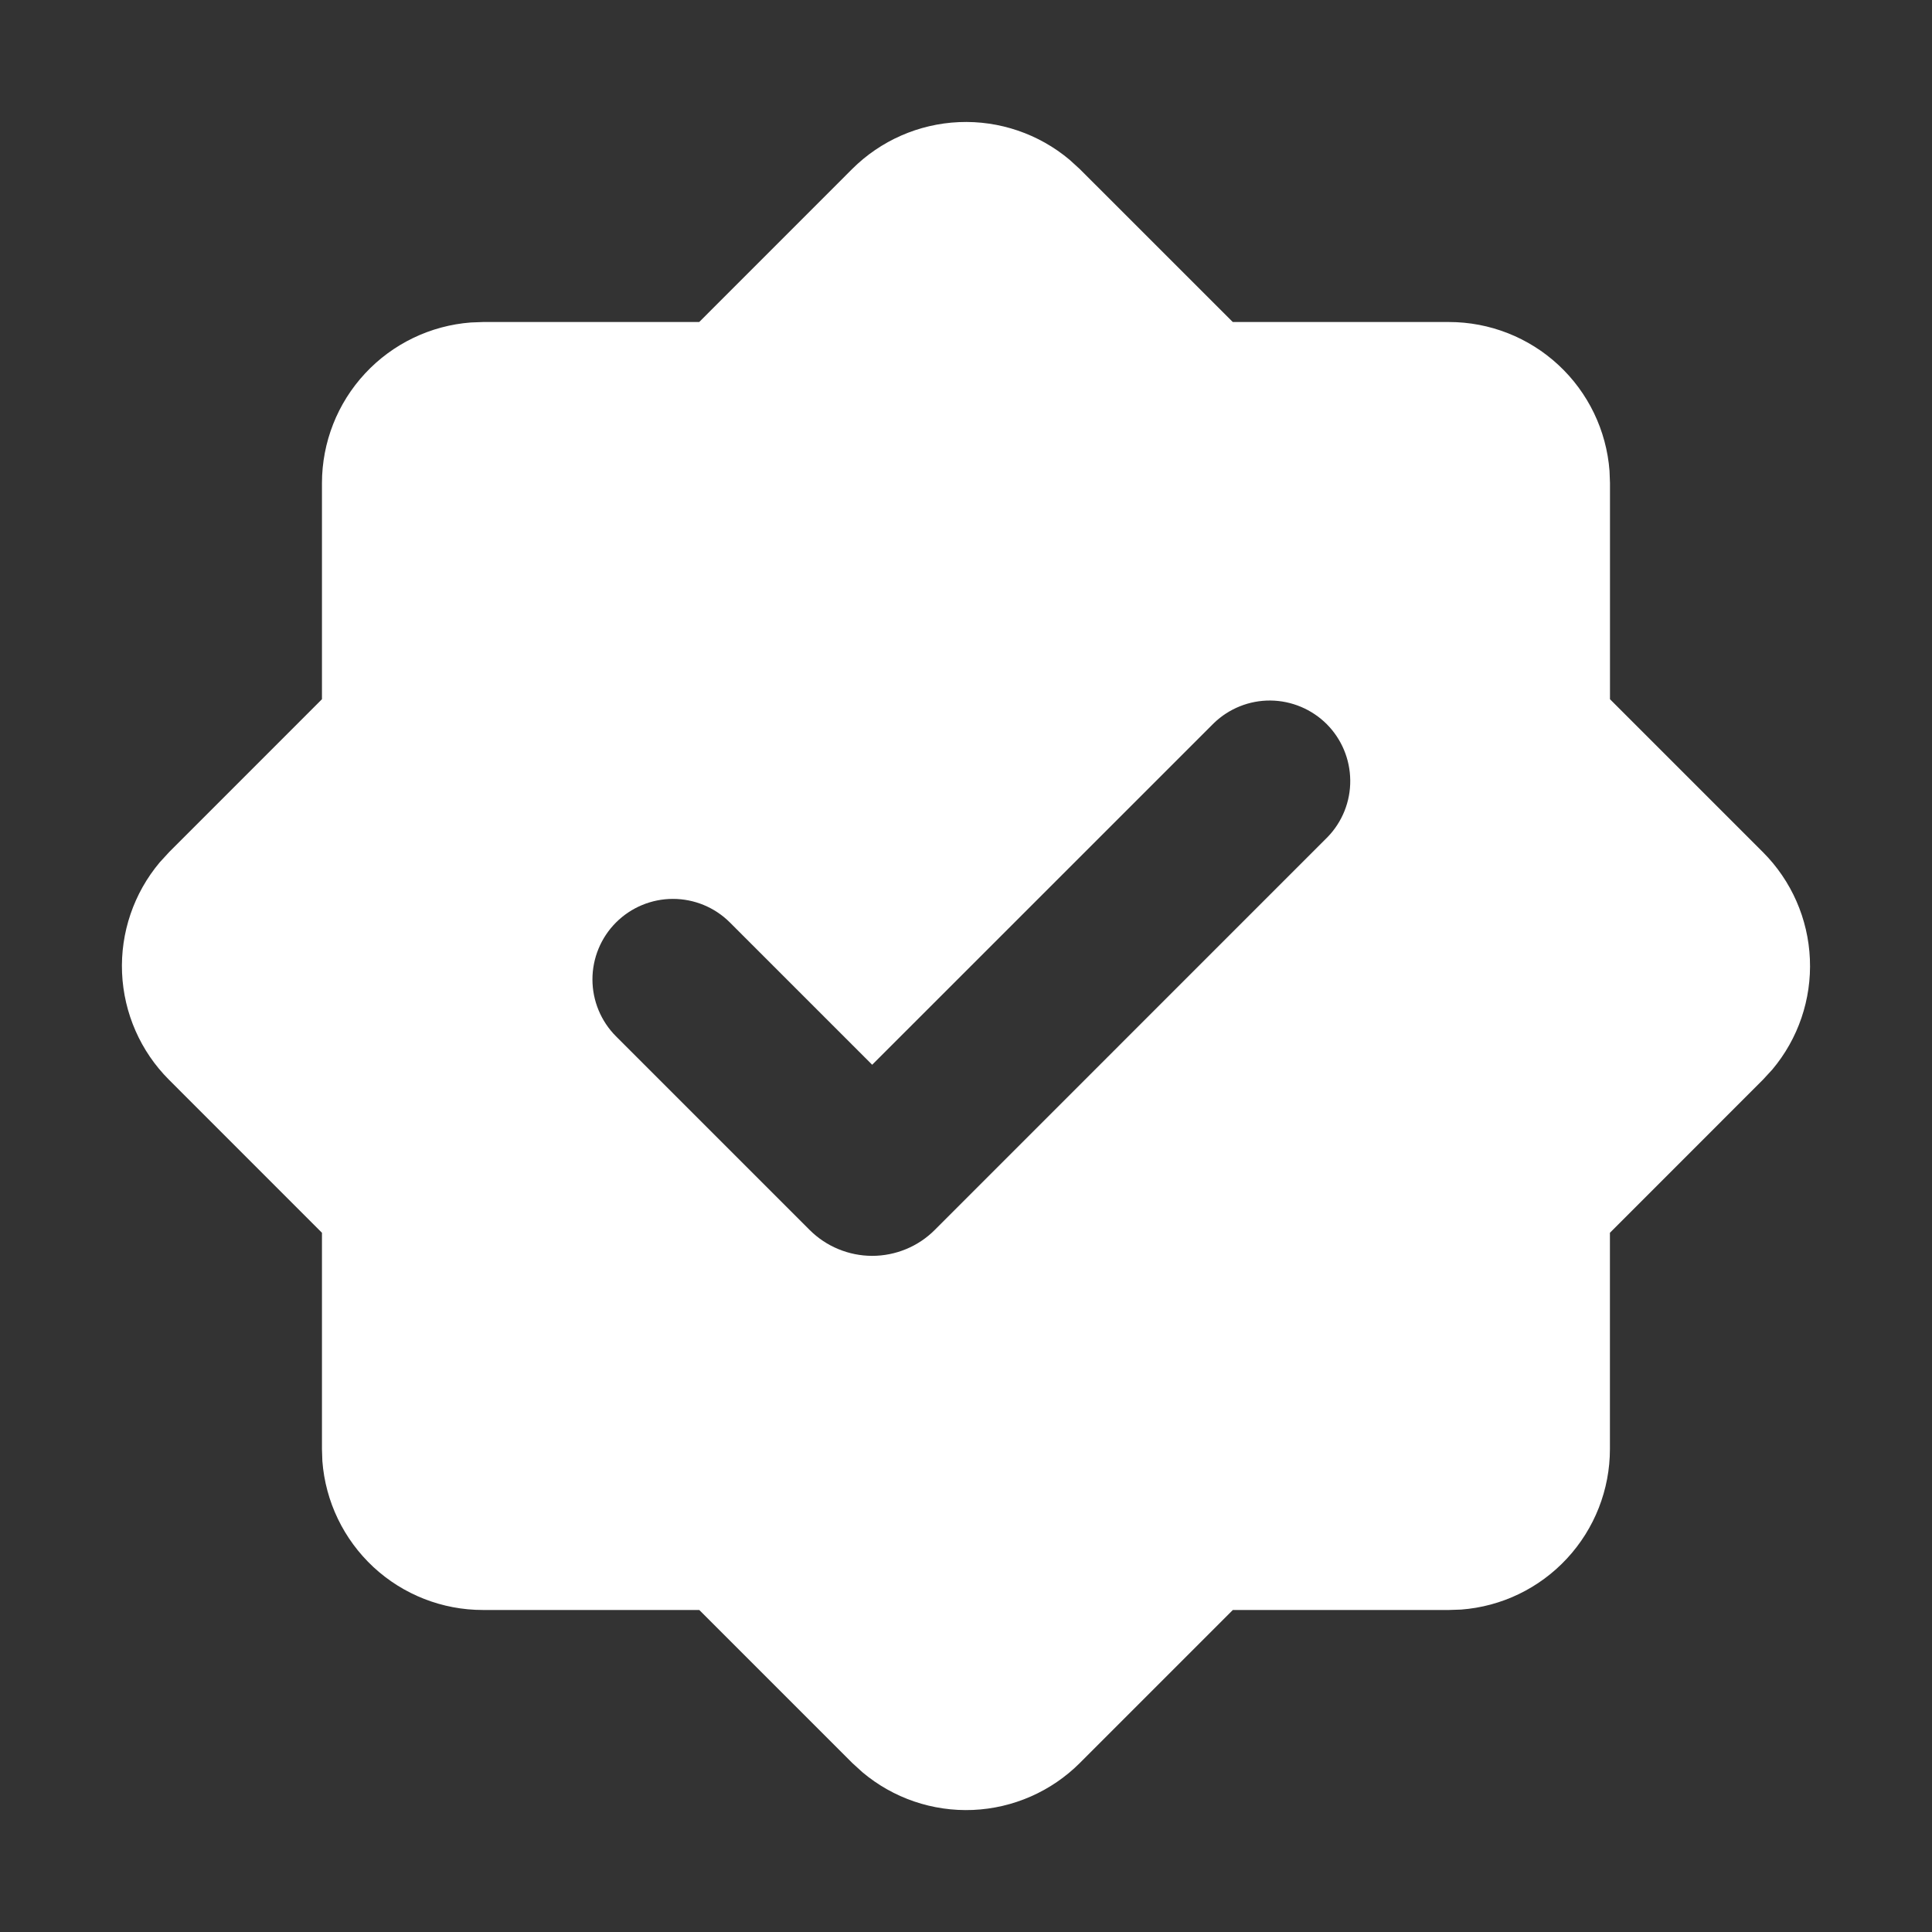 <?xml version="1.0" encoding="UTF-8"?> <svg xmlns="http://www.w3.org/2000/svg" width="34" height="34" viewBox="0 0 34 34" fill="none"><rect x="0" y="0" width="34" height="34" fill="#333333" stroke="none"/> <g clip-path="url(#clip0_401_78)"> <path fill-rule="evenodd" clip-rule="evenodd" d="M14.996 2.975C15.498 2.474 16.169 2.18 16.877 2.149C17.585 2.119 18.279 2.355 18.822 2.811L19.003 2.976L21.695 5.667H25.5C26.214 5.667 26.902 5.937 27.426 6.423C27.95 6.909 28.271 7.575 28.325 8.288L28.333 8.5V12.305L31.025 14.997C31.526 15.498 31.821 16.17 31.851 16.878C31.882 17.587 31.645 18.281 31.189 18.823L31.023 19.003L28.332 21.695V25.5C28.332 26.215 28.062 26.903 27.576 27.427C27.09 27.952 26.424 28.273 25.711 28.326L25.5 28.333H21.696L19.004 31.025C18.503 31.526 17.831 31.821 17.123 31.852C16.415 31.882 15.721 31.646 15.178 31.189L14.998 31.025L12.306 28.333H8.5C7.785 28.334 7.096 28.064 6.572 27.578C6.048 27.091 5.727 26.425 5.673 25.712L5.666 25.5V21.695L2.975 19.003C2.473 18.502 2.179 17.83 2.148 17.122C2.118 16.414 2.354 15.72 2.81 15.177L2.975 14.997L5.666 12.305V8.5C5.667 7.785 5.937 7.097 6.423 6.574C6.909 6.05 7.575 5.729 8.287 5.675L8.5 5.667H12.305L14.996 2.975ZM21.362 12.726L15.349 18.738L12.845 16.234C12.579 15.968 12.218 15.819 11.842 15.819C11.467 15.819 11.106 15.969 10.841 16.234C10.575 16.5 10.426 16.861 10.426 17.236C10.426 17.612 10.576 17.973 10.841 18.238L14.247 21.644C14.392 21.789 14.564 21.904 14.753 21.982C14.942 22.06 15.145 22.101 15.349 22.101C15.554 22.101 15.757 22.06 15.946 21.982C16.135 21.904 16.307 21.789 16.451 21.644L23.365 14.729C23.623 14.462 23.766 14.104 23.762 13.733C23.759 13.361 23.61 13.006 23.348 12.743C23.085 12.481 22.73 12.332 22.358 12.328C21.987 12.325 21.629 12.468 21.362 12.726Z" fill="white"></path> </g> <defs> <clipPath id="clip0_401_78"> <rect width="34" height="34" fill="white"></rect> </clipPath> </defs> </svg> 